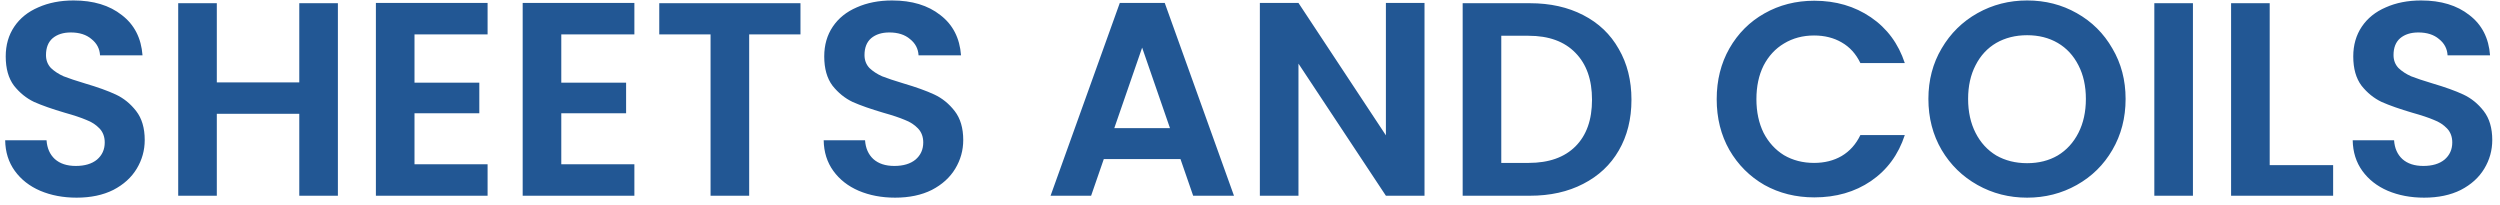 <svg width="281" height="23" viewBox="0 0 281 23" fill="none" xmlns="http://www.w3.org/2000/svg">
<path d="M8.61 22.217C7.101 22.217 5.737 21.959 4.518 21.442C3.319 20.925 2.369 20.181 1.666 19.21C0.963 18.239 0.602 17.092 0.581 15.769H5.231C5.293 16.658 5.603 17.36 6.161 17.877C6.74 18.394 7.525 18.652 8.517 18.652C9.53 18.652 10.325 18.414 10.904 17.939C11.483 17.443 11.772 16.802 11.772 16.017C11.772 15.376 11.576 14.849 11.183 14.436C10.79 14.023 10.294 13.702 9.695 13.475C9.116 13.227 8.31 12.958 7.277 12.669C5.872 12.256 4.725 11.853 3.836 11.46C2.968 11.047 2.214 10.437 1.573 9.631C0.953 8.804 0.643 7.709 0.643 6.345C0.643 5.064 0.963 3.948 1.604 2.997C2.245 2.046 3.144 1.323 4.301 0.827C5.458 0.31 6.781 0.052 8.269 0.052C10.501 0.052 12.309 0.6 13.694 1.695C15.099 2.77 15.874 4.278 16.019 6.221H11.245C11.204 5.477 10.883 4.867 10.284 4.392C9.705 3.896 8.93 3.648 7.959 3.648C7.112 3.648 6.43 3.865 5.913 4.299C5.417 4.733 5.169 5.363 5.169 6.19C5.169 6.769 5.355 7.254 5.727 7.647C6.12 8.019 6.595 8.329 7.153 8.577C7.732 8.804 8.538 9.073 9.571 9.383C10.976 9.796 12.123 10.21 13.012 10.623C13.901 11.036 14.665 11.656 15.306 12.483C15.947 13.31 16.267 14.395 16.267 15.738C16.267 16.895 15.967 17.97 15.368 18.962C14.769 19.954 13.89 20.75 12.733 21.349C11.576 21.928 10.201 22.217 8.61 22.217ZM37.979 0.362V22H33.639V12.793H24.37V22H20.03V0.362H24.37V9.259H33.639V0.362H37.979ZM46.59 3.865V9.29H53.875V12.731H46.59V18.466H54.805V22H42.25V0.331H54.805V3.865H46.59ZM63.089 3.865V9.29H70.374V12.731H63.089V18.466H71.304V22H58.749V0.331H71.304V3.865H63.089ZM89.973 0.362V3.865H84.207V22H79.867V3.865H74.101V0.362H89.973ZM100.611 22.217C99.102 22.217 97.738 21.959 96.519 21.442C95.32 20.925 94.37 20.181 93.667 19.21C92.964 18.239 92.603 17.092 92.582 15.769H97.232C97.294 16.658 97.604 17.36 98.162 17.877C98.741 18.394 99.526 18.652 100.518 18.652C101.531 18.652 102.326 18.414 102.905 17.939C103.484 17.443 103.773 16.802 103.773 16.017C103.773 15.376 103.577 14.849 103.184 14.436C102.791 14.023 102.295 13.702 101.696 13.475C101.117 13.227 100.311 12.958 99.278 12.669C97.873 12.256 96.726 11.853 95.837 11.46C94.969 11.047 94.215 10.437 93.574 9.631C92.954 8.804 92.644 7.709 92.644 6.345C92.644 5.064 92.964 3.948 93.605 2.997C94.246 2.046 95.145 1.323 96.302 0.827C97.459 0.31 98.782 0.052 100.27 0.052C102.502 0.052 104.31 0.6 105.695 1.695C107.1 2.77 107.875 4.278 108.02 6.221H103.246C103.205 5.477 102.884 4.867 102.285 4.392C101.706 3.896 100.931 3.648 99.96 3.648C99.113 3.648 98.431 3.865 97.914 4.299C97.418 4.733 97.17 5.363 97.17 6.19C97.17 6.769 97.356 7.254 97.728 7.647C98.121 8.019 98.596 8.329 99.154 8.577C99.733 8.804 100.539 9.073 101.572 9.383C102.977 9.796 104.124 10.21 105.013 10.623C105.902 11.036 106.666 11.656 107.307 12.483C107.948 13.31 108.268 14.395 108.268 15.738C108.268 16.895 107.968 17.97 107.369 18.962C106.77 19.954 105.891 20.75 104.734 21.349C103.577 21.928 102.202 22.217 100.611 22.217ZM132.685 17.877H124.067L122.641 22H118.084L125.865 0.331H130.918L138.699 22H134.111L132.685 17.877ZM131.507 14.405L128.376 5.353L125.245 14.405H131.507ZM160.115 22H155.775L145.948 7.151V22H141.608V0.331H145.948L155.775 15.211V0.331H160.115V22ZM171.968 0.362C174.241 0.362 176.235 0.806 177.951 1.695C179.687 2.584 181.02 3.855 181.95 5.508C182.9 7.141 183.376 9.042 183.376 11.212C183.376 13.382 182.9 15.283 181.95 16.916C181.02 18.528 179.687 19.778 177.951 20.667C176.235 21.556 174.241 22 171.968 22H164.404V0.362H171.968ZM171.813 18.311C174.086 18.311 175.843 17.691 177.083 16.451C178.323 15.211 178.943 13.465 178.943 11.212C178.943 8.959 178.323 7.203 177.083 5.942C175.843 4.661 174.086 4.02 171.813 4.02H168.744V18.311H171.813ZM192.957 11.15C192.957 9.021 193.432 7.12 194.383 5.446C195.354 3.751 196.667 2.439 198.32 1.509C199.994 0.558 201.864 0.083 203.931 0.083C206.349 0.083 208.467 0.703 210.286 1.943C212.105 3.183 213.376 4.898 214.099 7.089H209.108C208.612 6.056 207.909 5.281 207 4.764C206.111 4.247 205.078 3.989 203.9 3.989C202.639 3.989 201.513 4.289 200.521 4.888C199.55 5.467 198.785 6.293 198.227 7.368C197.69 8.443 197.421 9.703 197.421 11.15C197.421 12.576 197.69 13.837 198.227 14.932C198.785 16.007 199.55 16.844 200.521 17.443C201.513 18.022 202.639 18.311 203.9 18.311C205.078 18.311 206.111 18.053 207 17.536C207.909 16.999 208.612 16.213 209.108 15.18H214.099C213.376 17.391 212.105 19.117 210.286 20.357C208.488 21.576 206.37 22.186 203.931 22.186C201.864 22.186 199.994 21.721 198.32 20.791C196.667 19.84 195.354 18.528 194.383 16.854C193.432 15.18 192.957 13.279 192.957 11.15ZM227.85 22.217C225.825 22.217 223.965 21.742 222.27 20.791C220.575 19.84 219.232 18.528 218.24 16.854C217.248 15.159 216.752 13.248 216.752 11.119C216.752 9.011 217.248 7.12 218.24 5.446C219.232 3.751 220.575 2.429 222.27 1.478C223.965 0.527 225.825 0.052 227.85 0.052C229.896 0.052 231.756 0.527 233.43 1.478C235.125 2.429 236.458 3.751 237.429 5.446C238.421 7.12 238.917 9.011 238.917 11.119C238.917 13.248 238.421 15.159 237.429 16.854C236.458 18.528 235.125 19.84 233.43 20.791C231.735 21.742 229.875 22.217 227.85 22.217ZM227.85 18.342C229.152 18.342 230.299 18.053 231.291 17.474C232.283 16.875 233.058 16.027 233.616 14.932C234.174 13.837 234.453 12.566 234.453 11.119C234.453 9.672 234.174 8.412 233.616 7.337C233.058 6.242 232.283 5.405 231.291 4.826C230.299 4.247 229.152 3.958 227.85 3.958C226.548 3.958 225.391 4.247 224.378 4.826C223.386 5.405 222.611 6.242 222.053 7.337C221.495 8.412 221.216 9.672 221.216 11.119C221.216 12.566 221.495 13.837 222.053 14.932C222.611 16.027 223.386 16.875 224.378 17.474C225.391 18.053 226.548 18.342 227.85 18.342ZM246.486 0.362V22H242.146V0.362H246.486ZM255.114 18.559H262.244V22H250.774V0.362H255.114V18.559ZM272.473 22.217C270.965 22.217 269.601 21.959 268.381 21.442C267.183 20.925 266.232 20.181 265.529 19.21C264.827 18.239 264.465 17.092 264.444 15.769H269.094C269.156 16.658 269.466 17.36 270.024 17.877C270.603 18.394 271.388 18.652 272.38 18.652C273.393 18.652 274.189 18.414 274.767 17.939C275.346 17.443 275.635 16.802 275.635 16.017C275.635 15.376 275.439 14.849 275.046 14.436C274.654 14.023 274.158 13.702 273.558 13.475C272.98 13.227 272.174 12.958 271.14 12.669C269.735 12.256 268.588 11.853 267.699 11.46C266.831 11.047 266.077 10.437 265.436 9.631C264.816 8.804 264.506 7.709 264.506 6.345C264.506 5.064 264.827 3.948 265.467 2.997C266.108 2.046 267.007 1.323 268.164 0.827C269.322 0.31 270.644 0.052 272.132 0.052C274.364 0.052 276.173 0.6 277.557 1.695C278.963 2.77 279.738 4.278 279.882 6.221H275.108C275.067 5.477 274.747 4.867 274.147 4.392C273.569 3.896 272.794 3.648 271.822 3.648C270.975 3.648 270.293 3.865 269.776 4.299C269.28 4.733 269.032 5.363 269.032 6.19C269.032 6.769 269.218 7.254 269.59 7.647C269.983 8.019 270.458 8.329 271.016 8.577C271.595 8.804 272.401 9.073 273.434 9.383C274.84 9.796 275.987 10.21 276.875 10.623C277.764 11.036 278.529 11.656 279.169 12.483C279.81 13.31 280.13 14.395 280.13 15.738C280.13 16.895 279.831 17.97 279.231 18.962C278.632 19.954 277.754 20.75 276.596 21.349C275.439 21.928 274.065 22.217 272.473 22.217Z" fill="#225794"/>
</svg>
